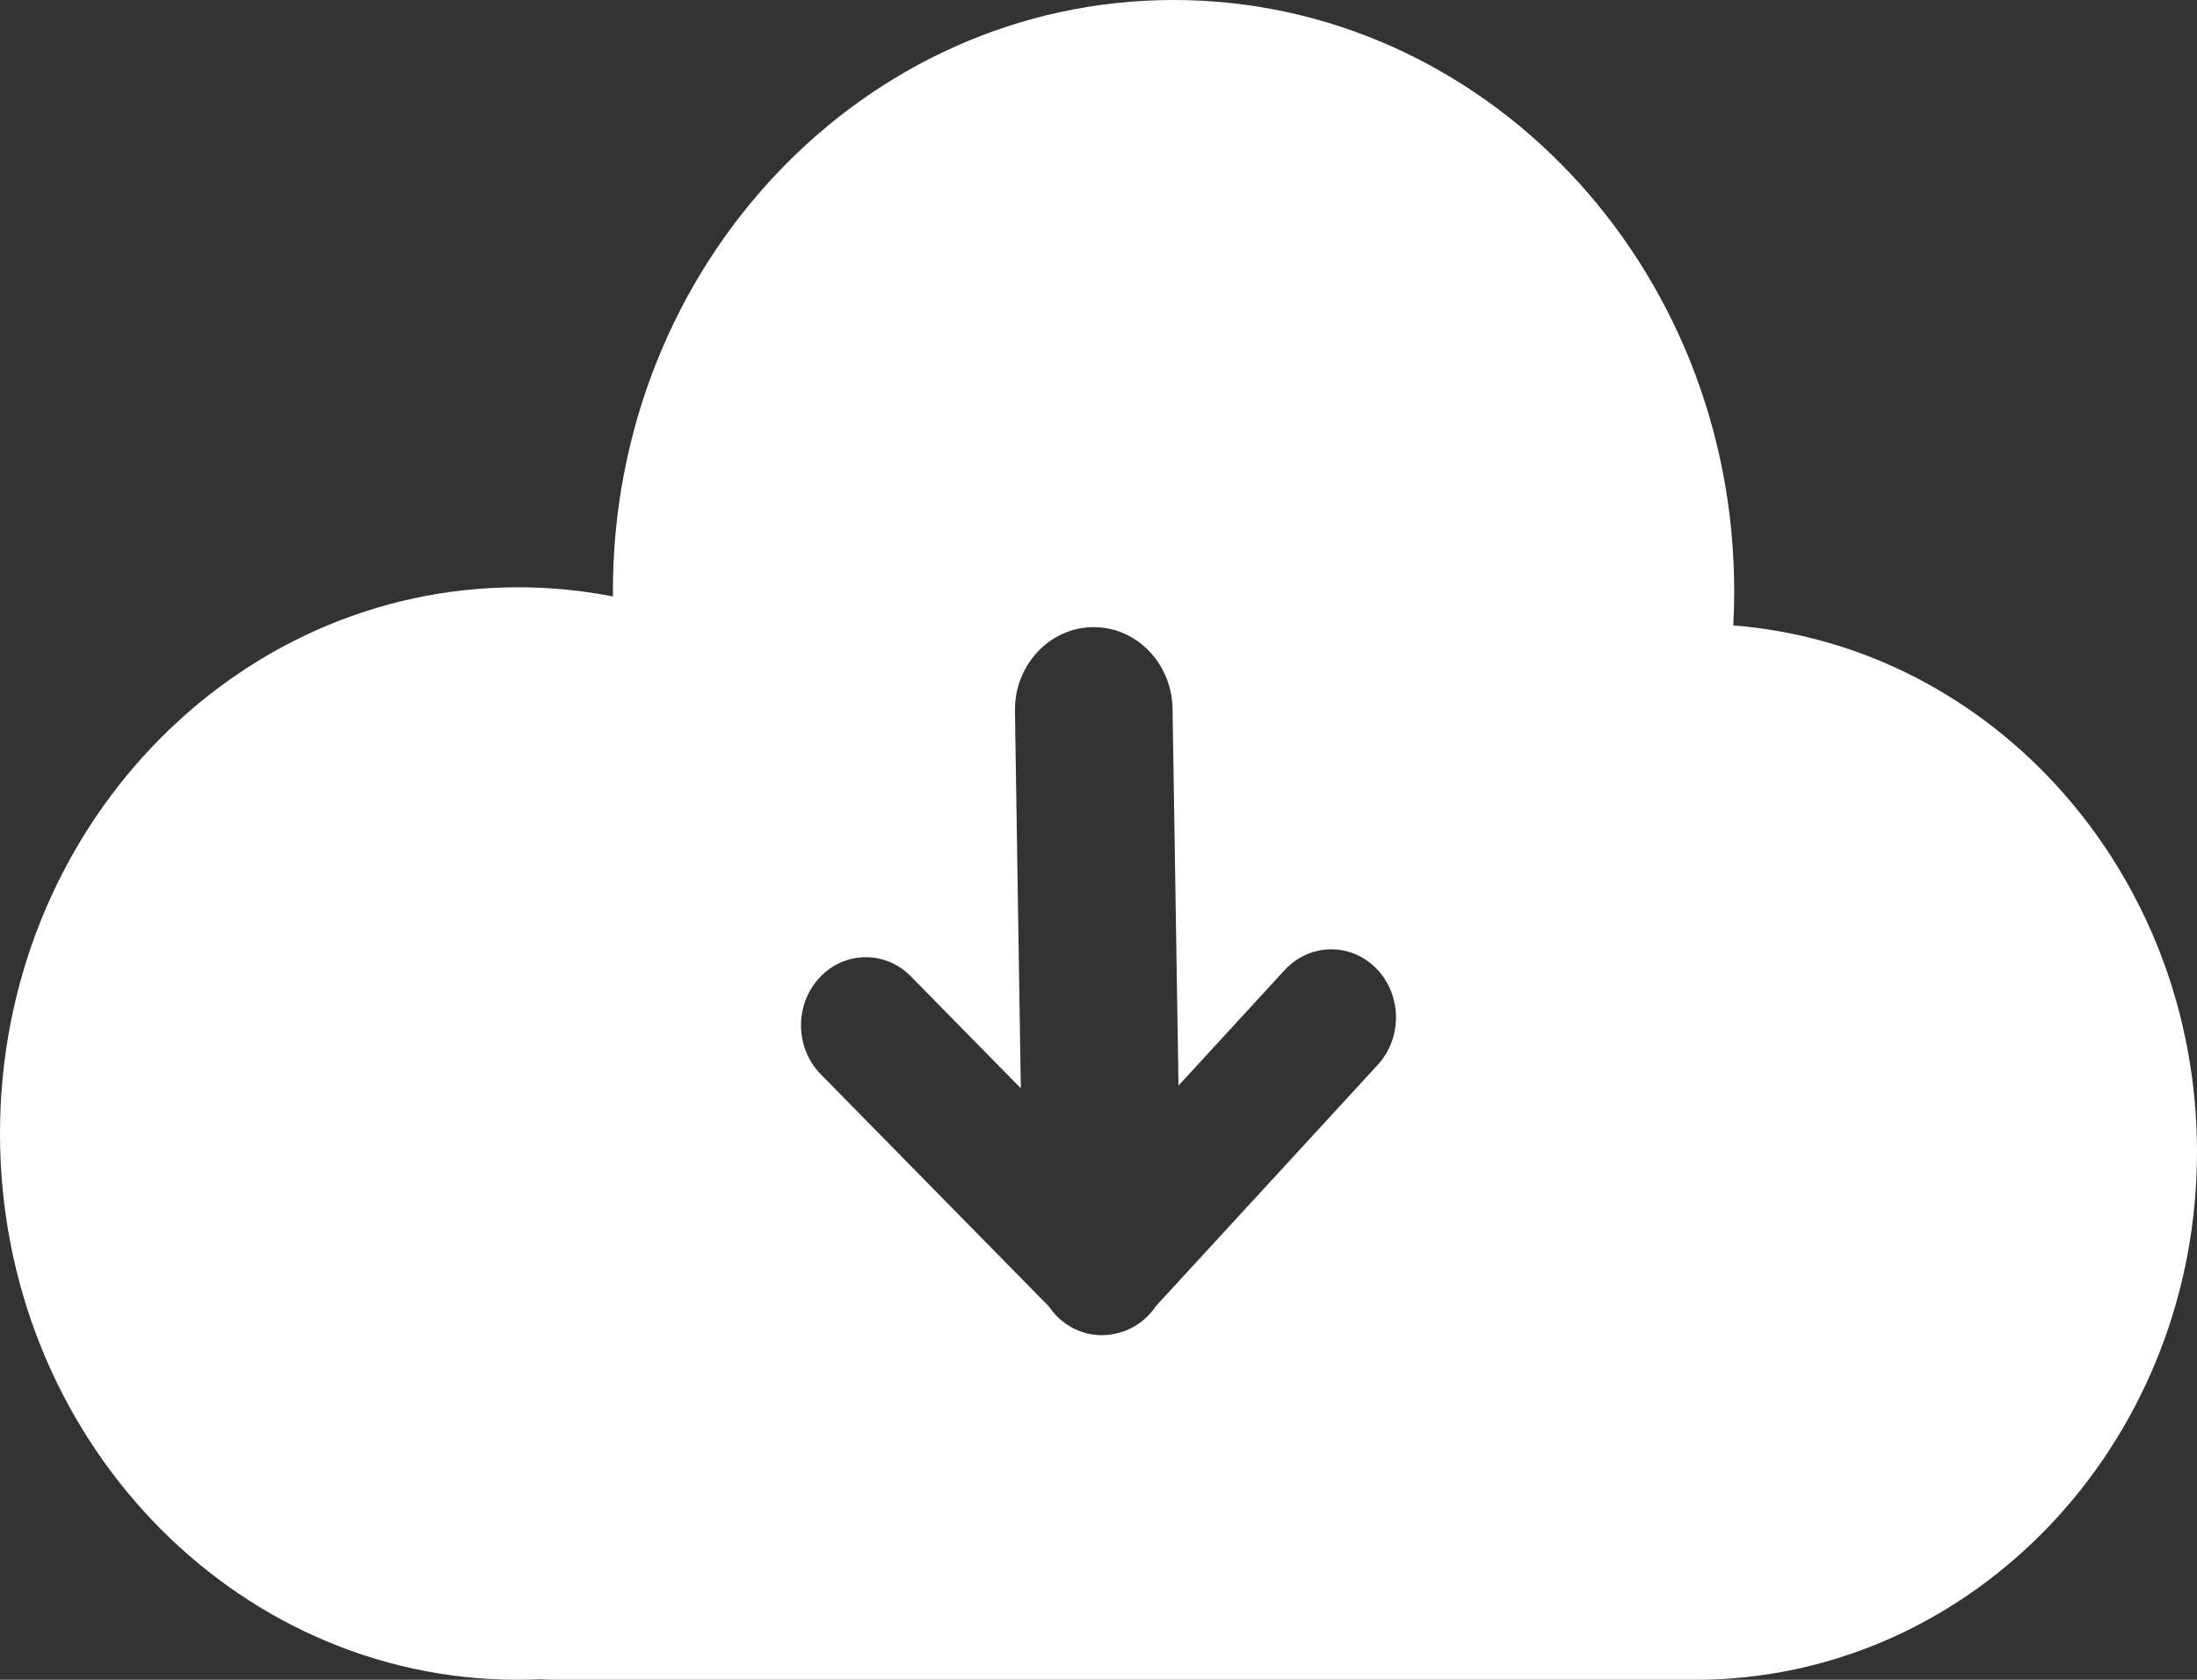 <svg width="34" height="26" viewBox="0 0 34 26" fill="none" xmlns="http://www.w3.org/2000/svg">
<rect x="0" y="0" width="34" height="26" fill="#333333" stroke="none"/>
<path d="M26.824 9.68C26.833 9.505 26.838 9.33 26.838 9.152C26.838 4.098 22.954 0 18.162 0C13.369 0 9.485 4.098 9.485 9.152C9.485 9.179 9.485 9.205 9.486 9.232C9.001 9.137 8.509 9.09 8.016 9.09C3.589 9.09 0 12.875 0 17.545C0 22.214 3.589 26 8.016 26C8.127 26 8.237 25.997 8.347 25.992C8.443 25.997 8.539 26 8.637 26H26.29C26.397 26 26.502 25.996 26.607 25.991C30.723 25.785 34 22.21 34 17.829C34 13.524 30.837 9.997 26.824 9.68ZM21.322 16.481L17.89 20.214C17.86 20.259 17.827 20.301 17.791 20.34C17.641 20.503 17.454 20.604 17.258 20.643C16.943 20.713 16.602 20.623 16.353 20.369C16.309 20.324 16.269 20.275 16.234 20.223L12.702 16.628C12.304 16.223 12.293 15.555 12.678 15.137C13.063 14.718 13.698 14.707 14.096 15.112L15.799 16.846C15.799 16.843 15.798 16.841 15.798 16.838L15.707 11.011C15.695 10.303 16.232 9.719 16.906 9.707C17.579 9.695 18.134 10.26 18.146 10.969L18.238 16.796V16.803L19.881 15.015C20.266 14.597 20.901 14.585 21.299 14.99C21.696 15.395 21.707 16.062 21.322 16.481Z" fill="white"/>
</svg>
